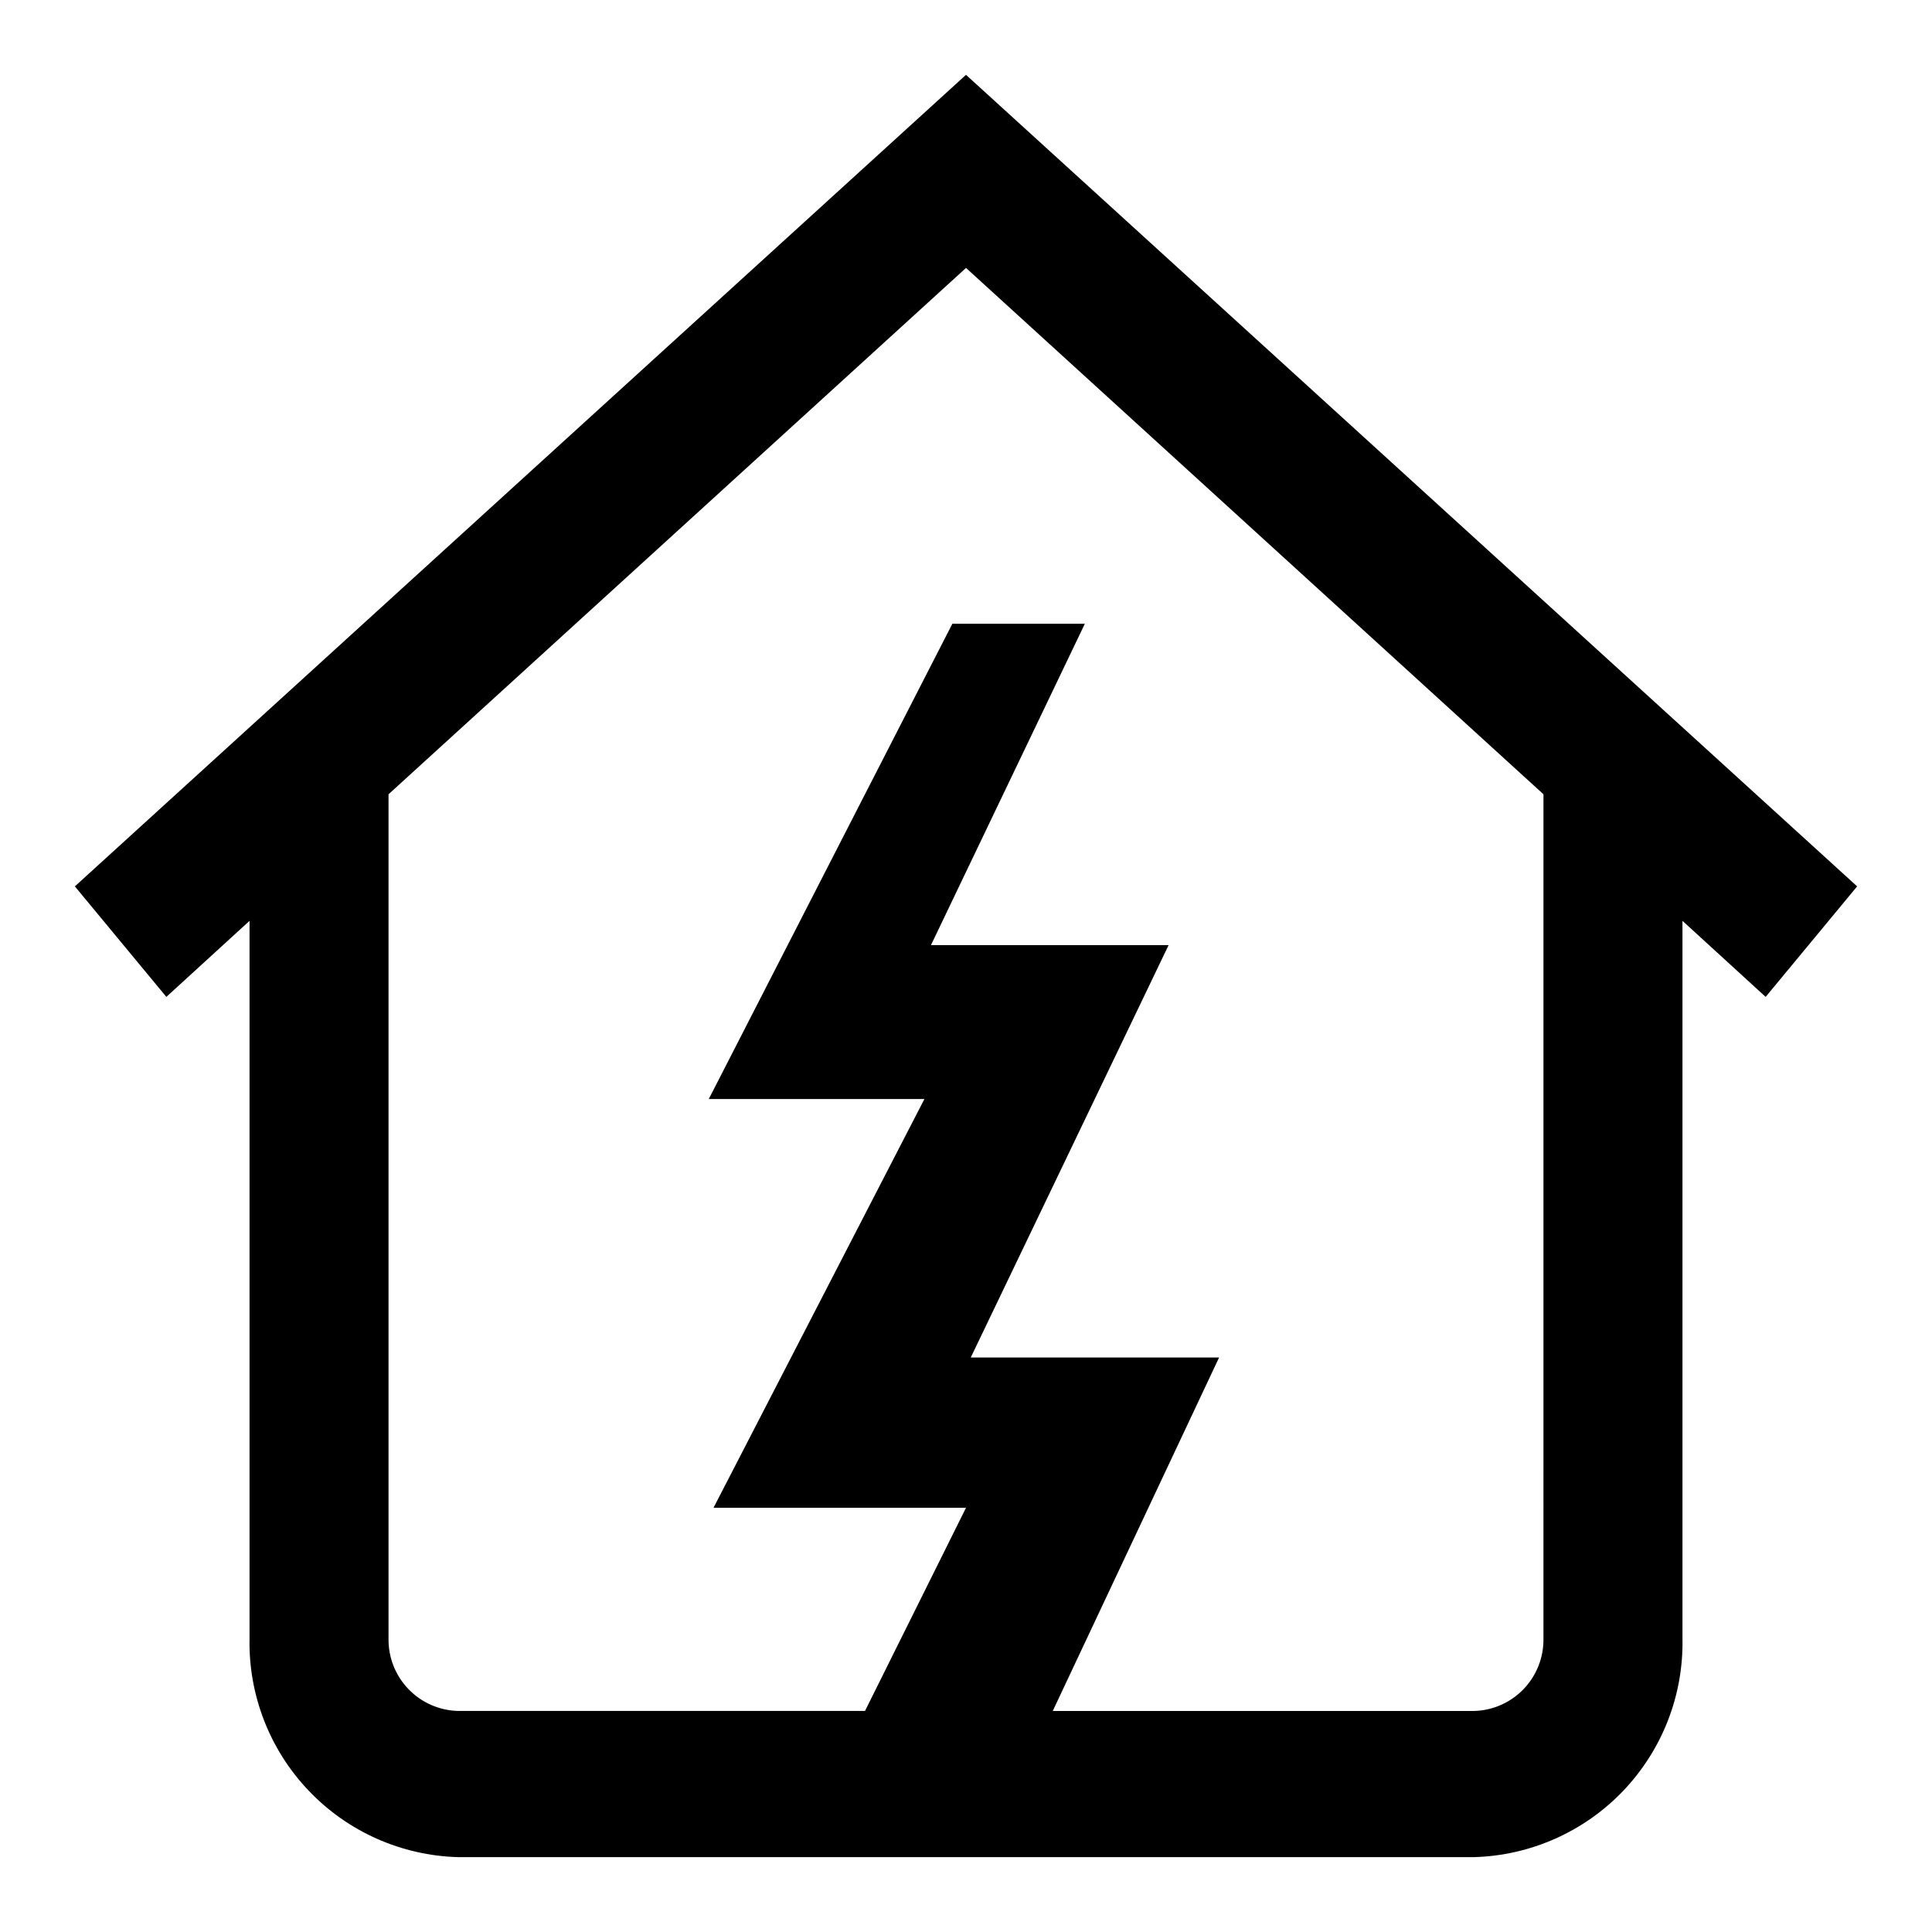 <?xml version="1.0" encoding="UTF-8"?>
<!-- Uploaded to: ICON Repo, www.iconrepo.com, Generator: ICON Repo Mixer Tools -->
<svg fill="#000000" width="800px" height="800px" version="1.1" viewBox="144 144 512 512" xmlns="http://www.w3.org/2000/svg">
 <path d="m636.16 378.9-236.16-215.07-236.16 215.07 24.246 29.285 22.043-20.152v190.19c-0.297 14.992 5.348 29.496 15.699 40.352 10.348 10.852 24.57 17.172 39.562 17.586h269.22c14.992-0.414 29.215-6.734 39.566-17.586 10.352-10.855 15.992-25.359 15.695-40.352v-190.19l22.043 20.152zm-83.129 199.32c0.086 4.984-1.805 9.797-5.254 13.395-3.453 3.598-8.184 5.688-13.168 5.812h-111.62l44.082-93.676-65.809-0.004 52.426-109.27h-62.977l40.781-85.172h-35.109l-64.551 125.95h57.148l-55.891 108.32h66.914l-26.766 53.844h-107.85c-4.984-0.125-9.715-2.215-13.164-5.812-3.453-3.598-5.34-8.41-5.258-13.395v-223.72l153.04-139.49 153.03 139.49z"/>
</svg>